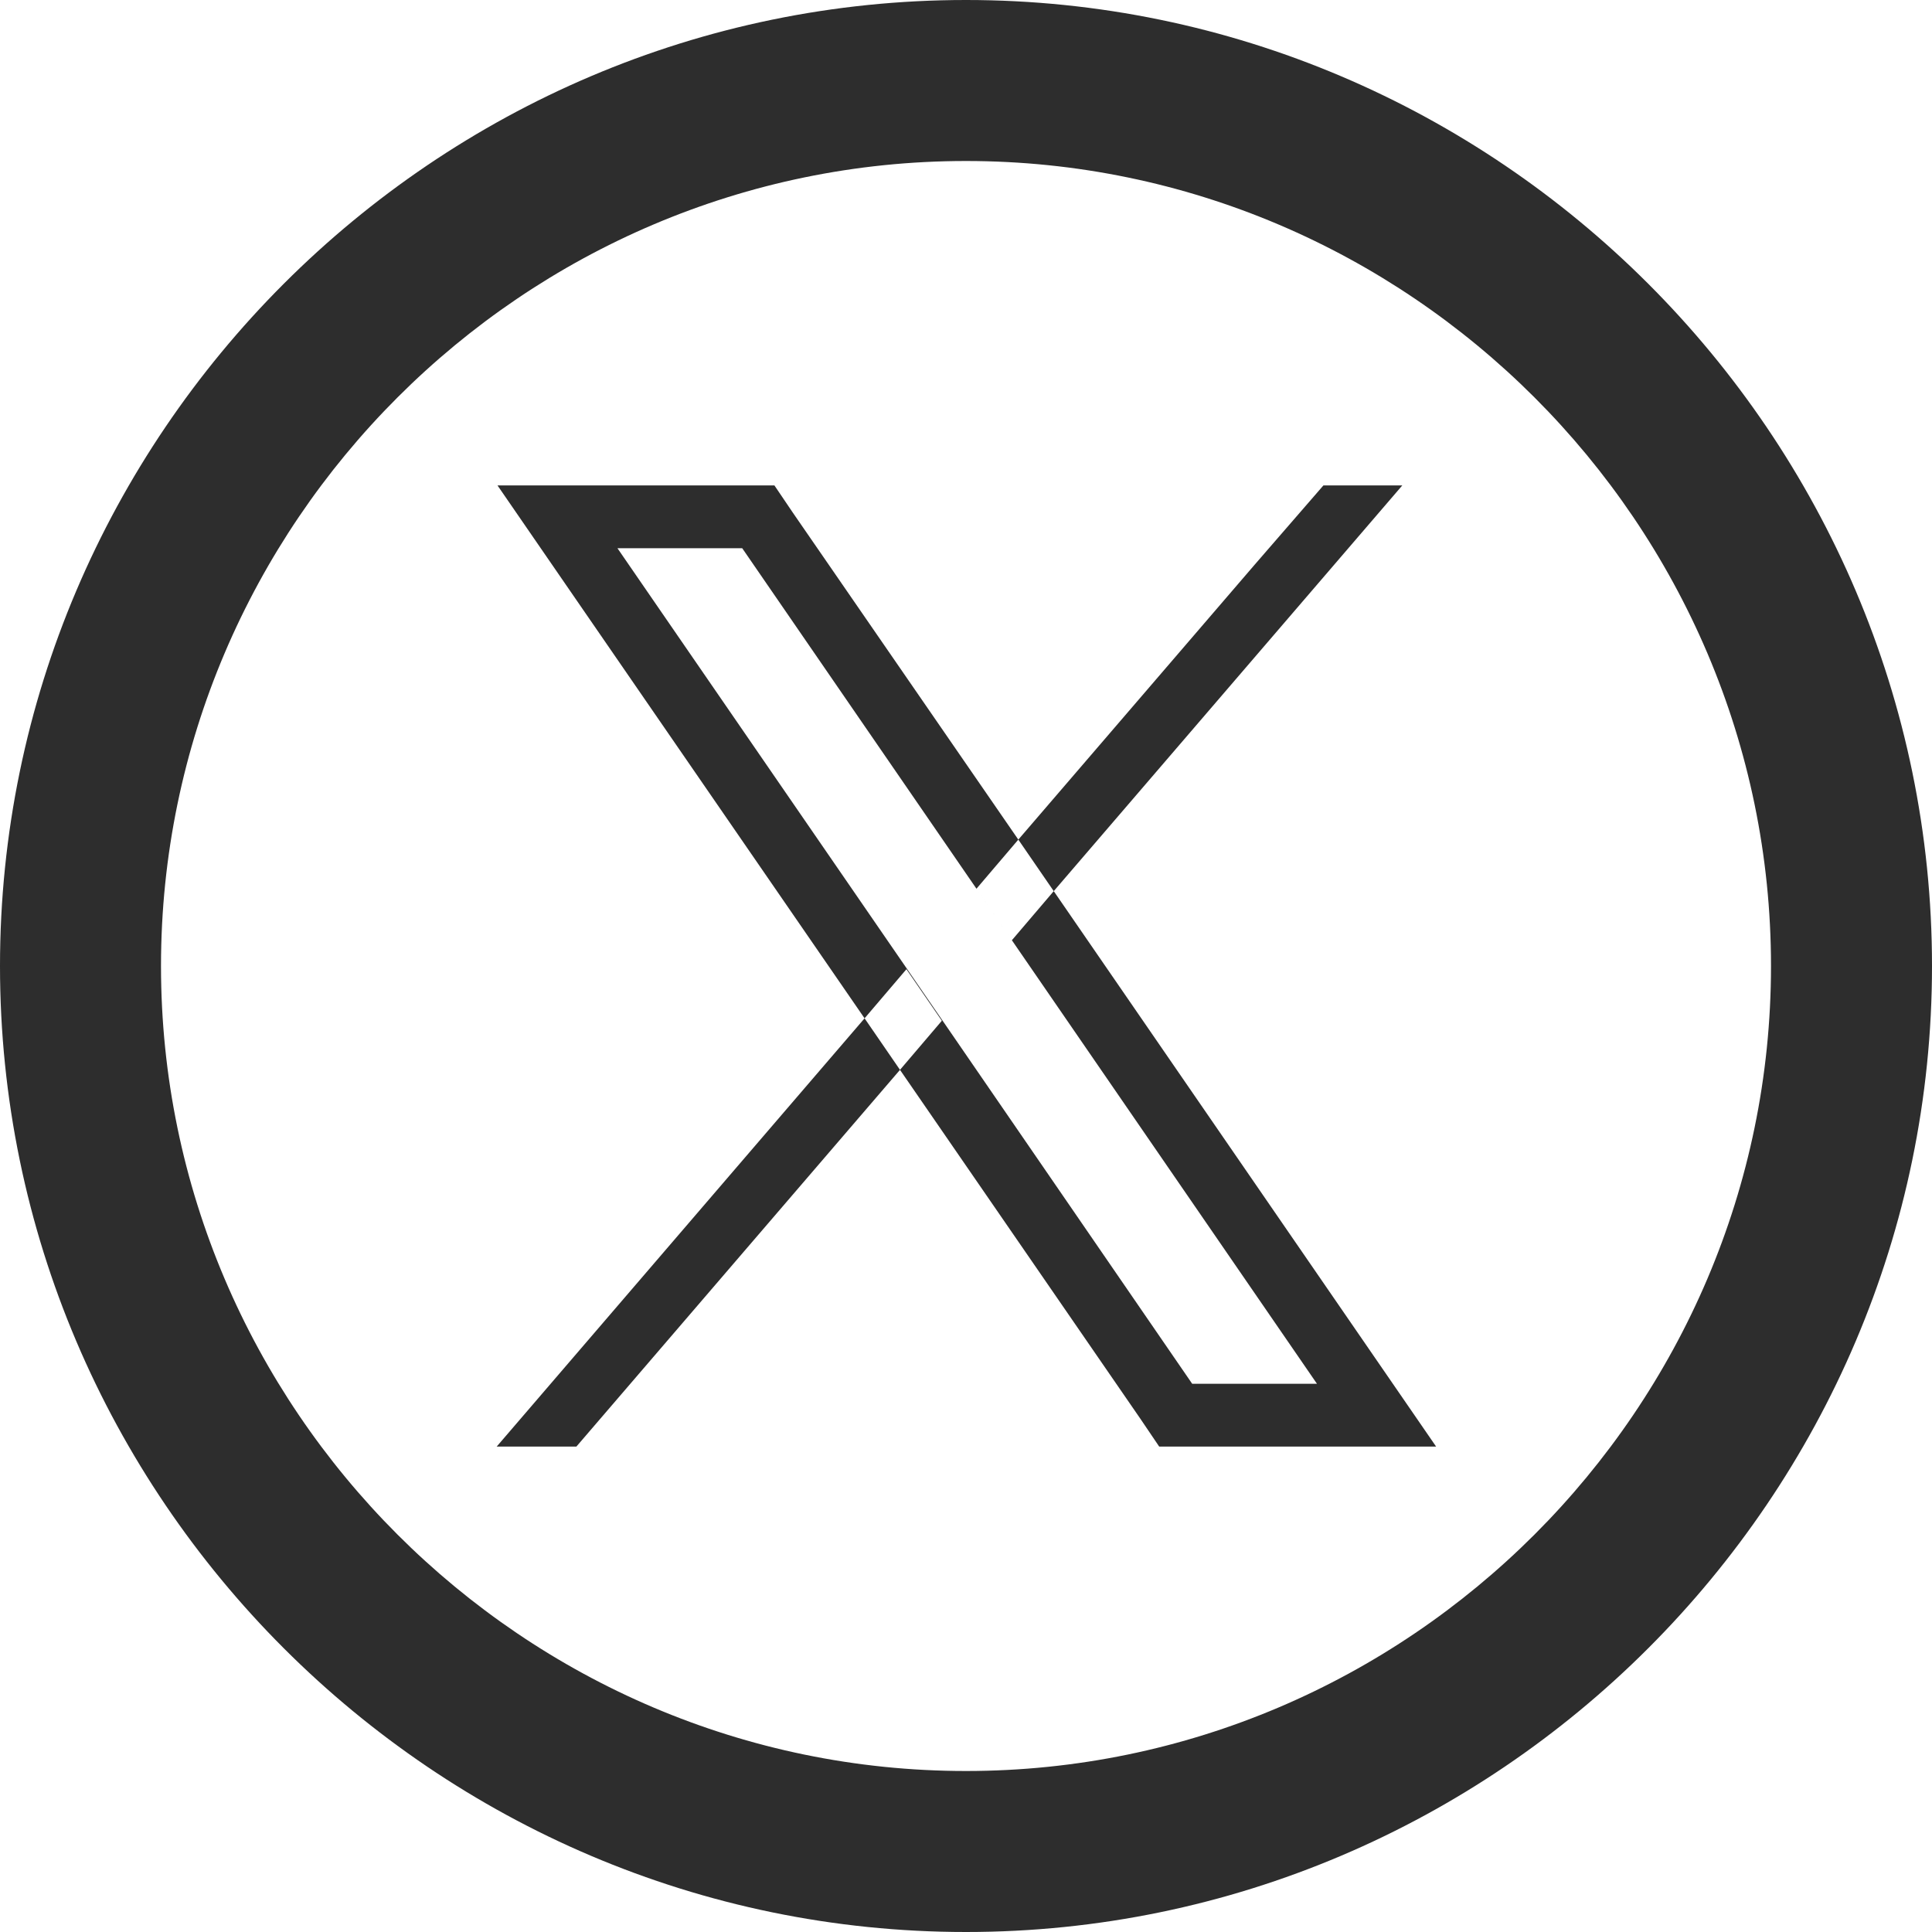 <?xml version="1.0" encoding="UTF-8"?>
<svg id="Camada_1" xmlns="http://www.w3.org/2000/svg" version="1.1" viewBox="0 0 24 24">
  <!-- Generator: Adobe Illustrator 29.8.1, SVG Export Plug-In . SVG Version: 2.1.1 Build 2)  -->
  <defs>
    <style>
      .st0 {
        fill: #2d2d2d;
      }
    </style>
  </defs>
  <g id="Layer_1">
    <path class="st0" d="M12,2c5.5,0,10,4.5,10,10s-4.5,10-10,10S2,17.5,2,12,6.5,2,12,2ZM12,0C5.4,0,0,5.4,0,12s5.4,12,12,12,12-5.4,12-12S18.6,0,12,0ZM17,16.75l-3.91-5.68-.44-.64-2.8-4.06-.23-.34h-3.44l.84,1.22,3.72,5.4.44.64,2.99,4.34.23.34h3.44l-.84-1.22ZM14.81,17.19l-3.1-4.51-.44-.64-3.6-5.23h1.55l2.91,4.23.44.64,3.79,5.51h-1.55ZM11.26,12.04l.44.64-.52.61-4.02,4.68h-.99l4.57-5.32.52-.61ZM17.42,6.03l-4.33,5.04-.52.61-.44-.64.52-.61,2.94-3.42.85-.98h.99Z"/>
  </g>
</svg>